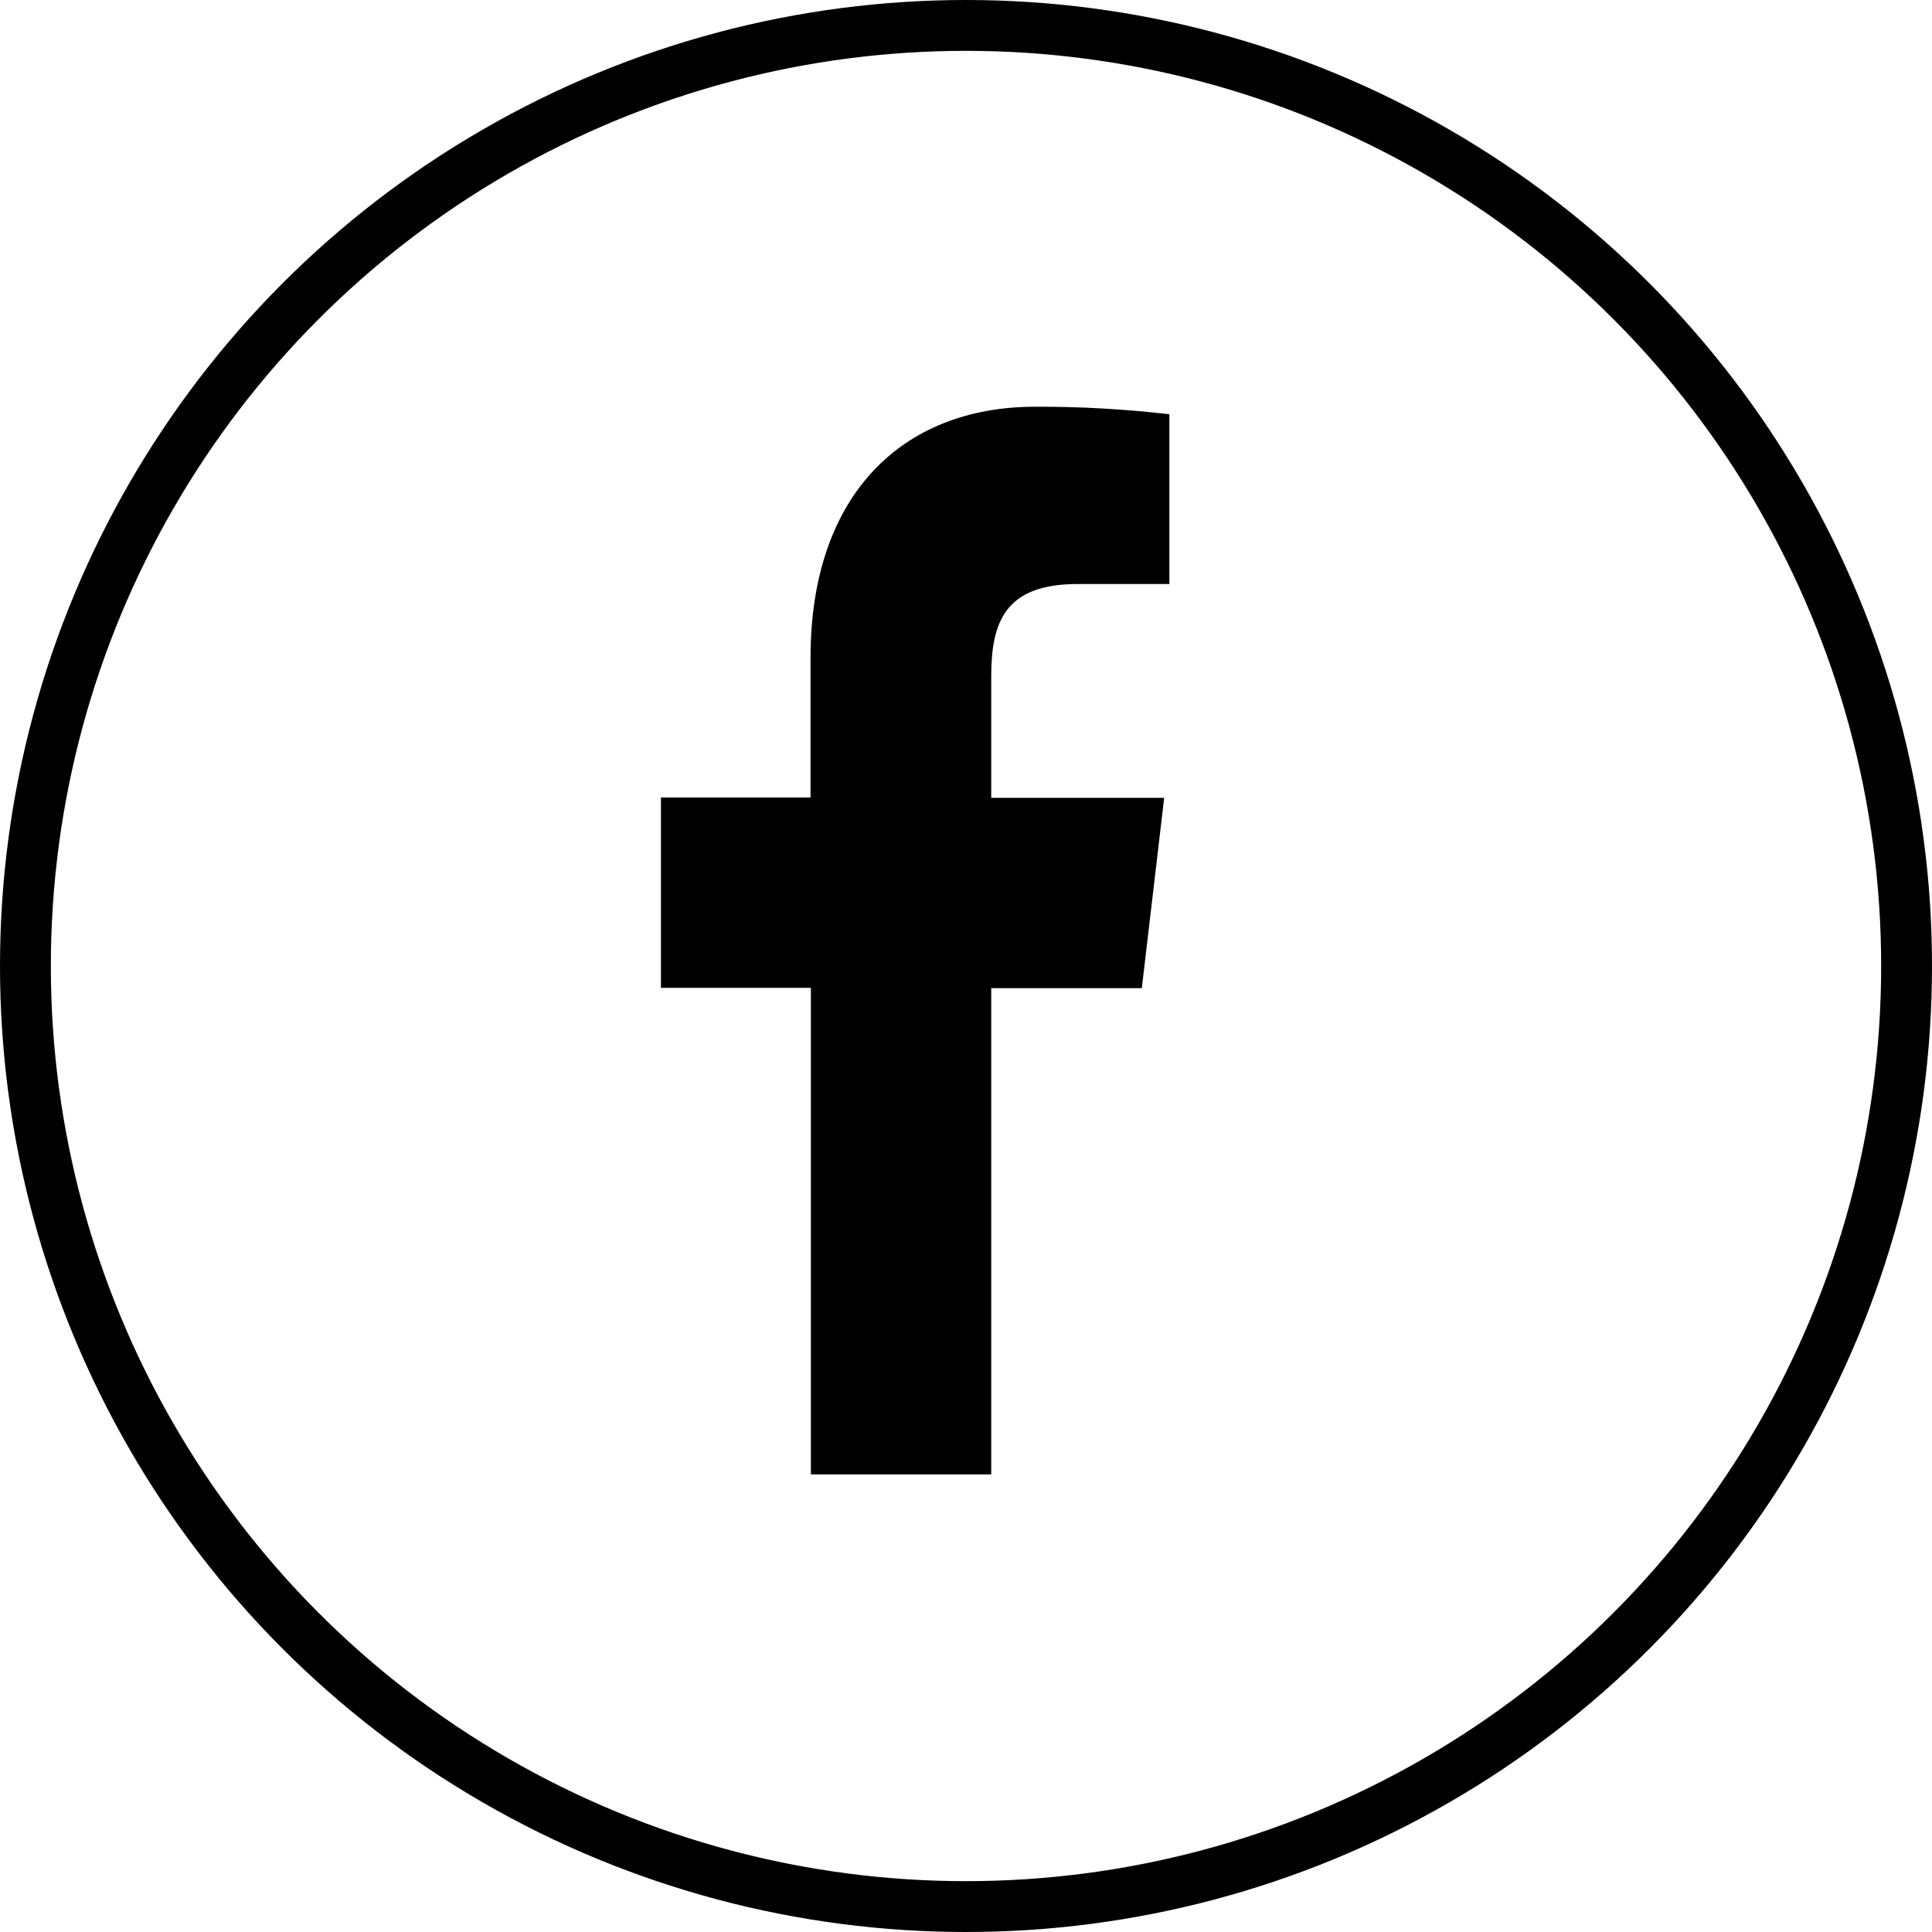 <svg width="38" height="38" viewBox="0 0 38 38" fill="none" xmlns="http://www.w3.org/2000/svg">
<circle cx="19" cy="19" r="18.5" stroke="black"/>
<path d="M19.496 29V19.436H22.458L22.898 15.692H19.496V13.307C19.496 12.226 19.773 11.487 21.196 11.487H23V8.148C22.122 8.046 21.24 7.996 20.358 8C17.74 8 15.942 9.741 15.942 12.937V15.685H13V19.43H15.949V29H19.496Z" fill="black"/>
</svg>
